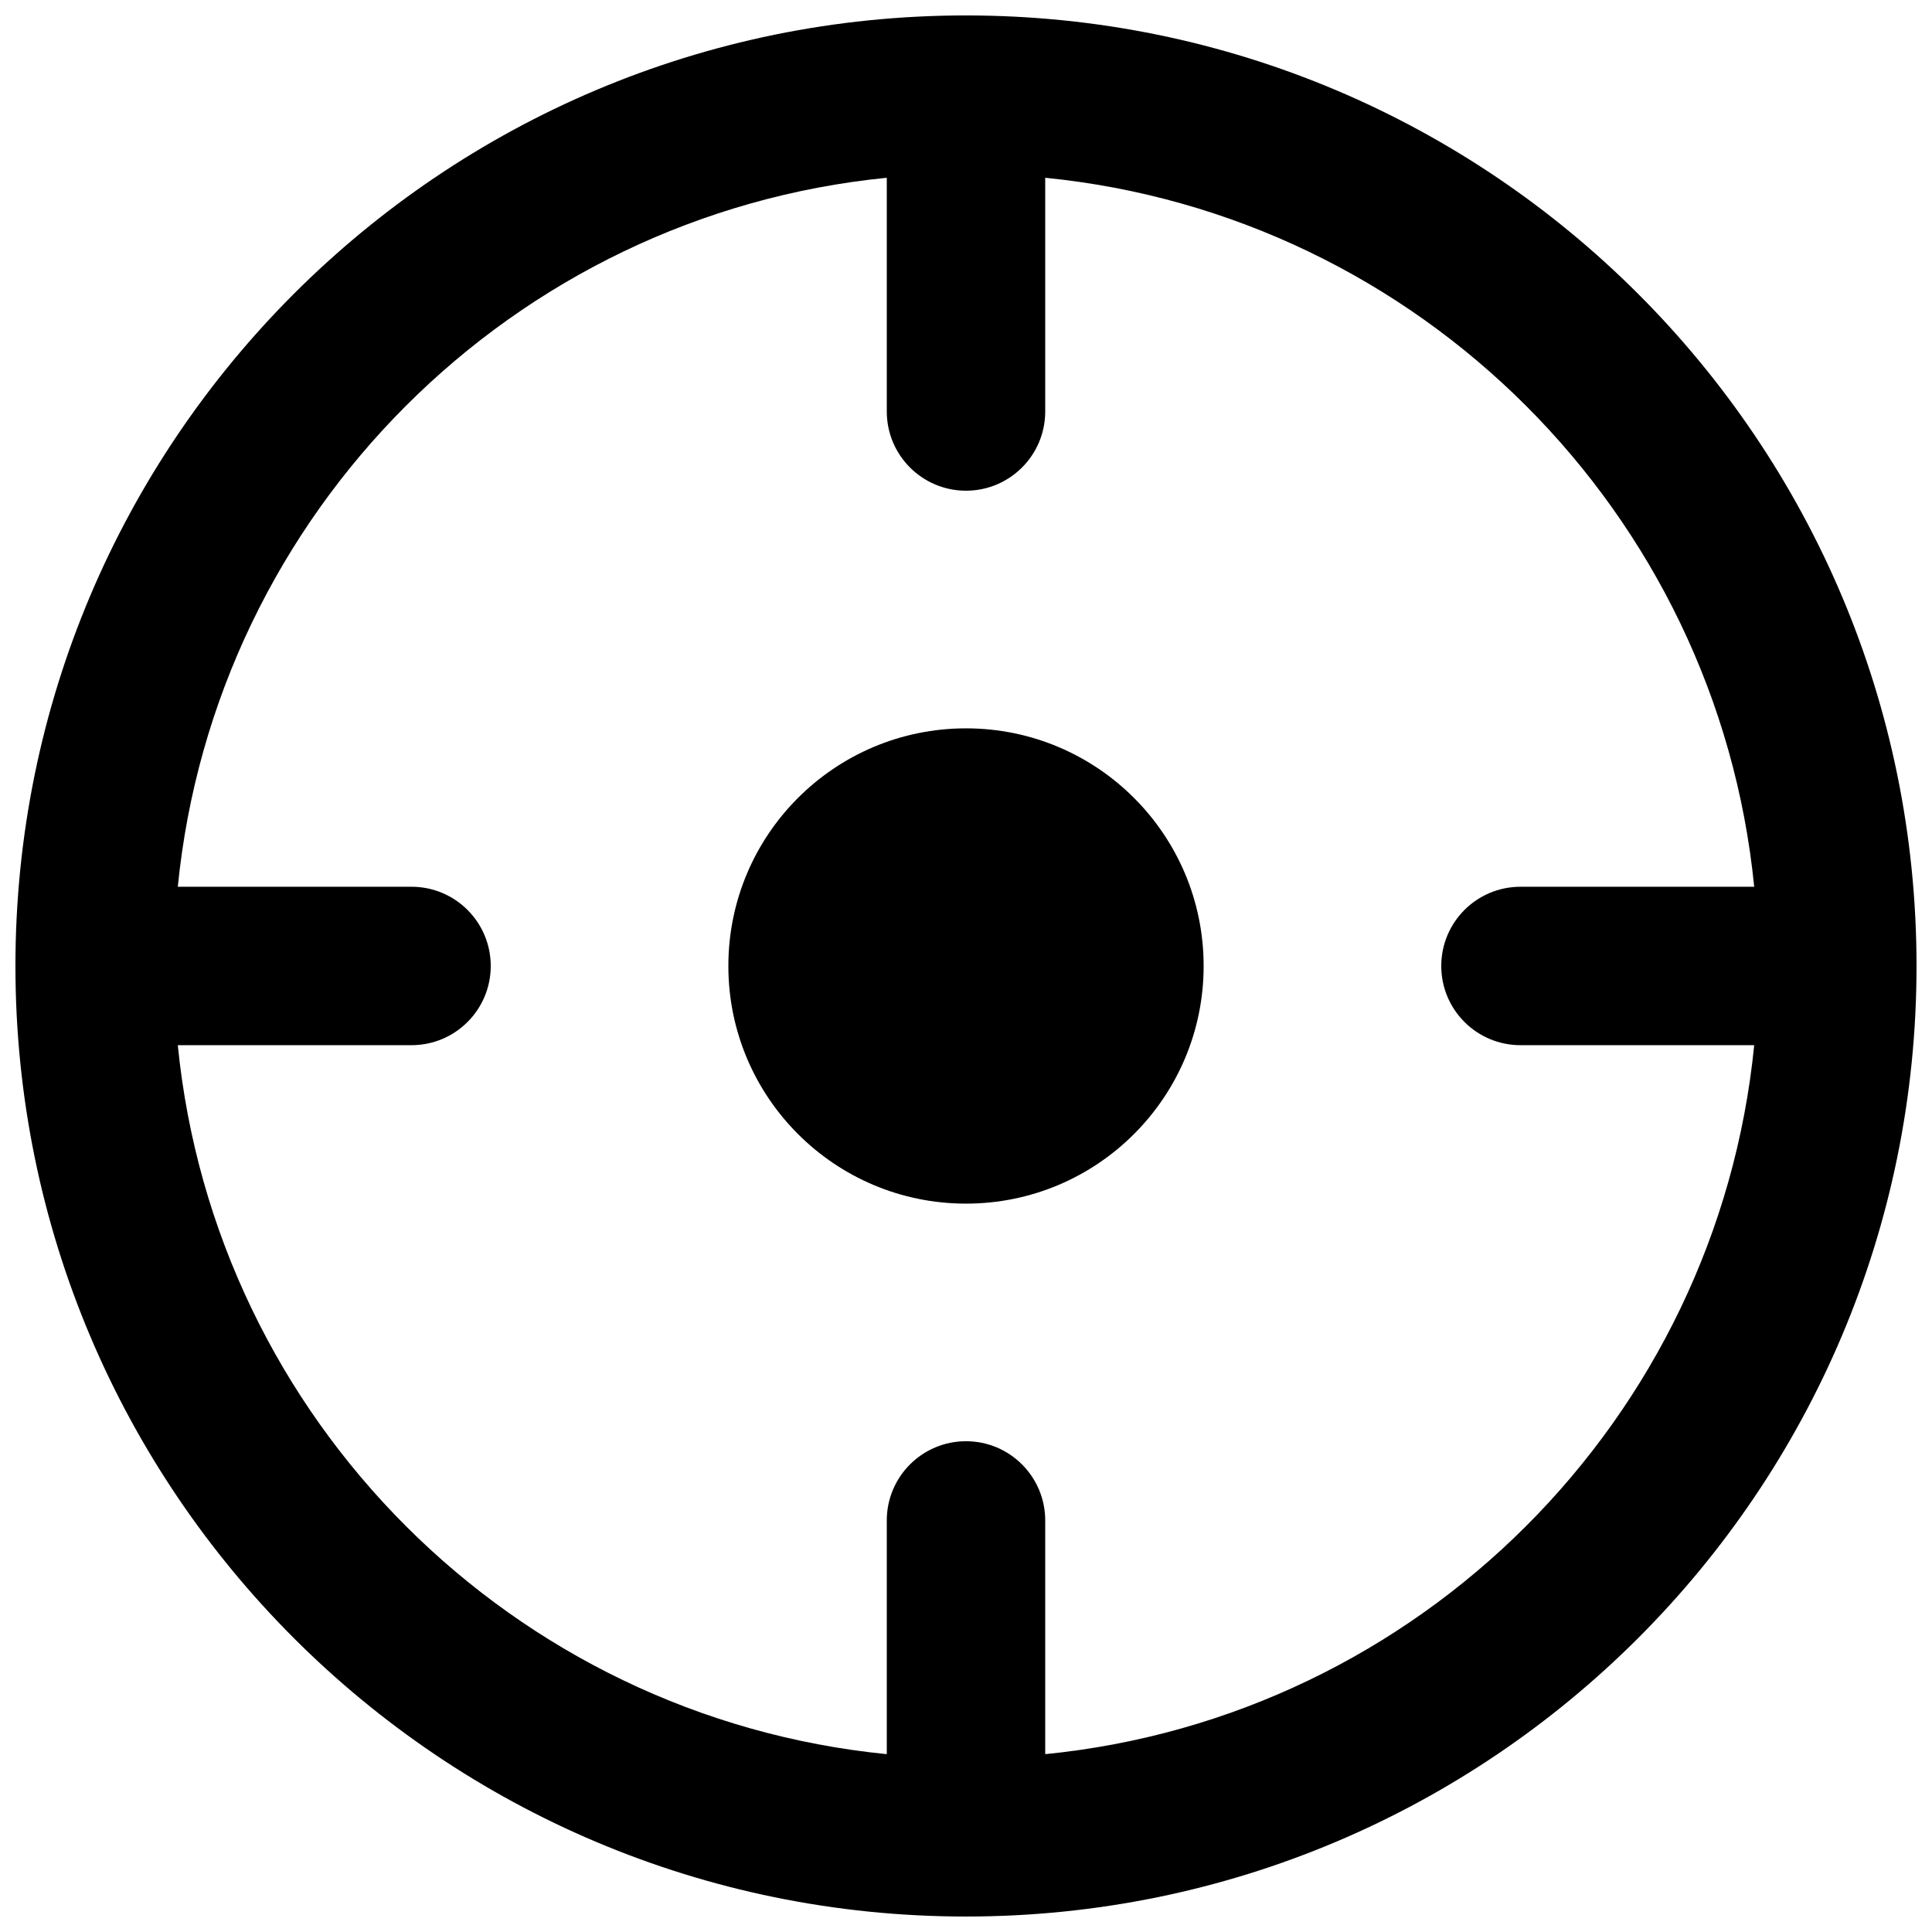 <?xml version="1.0" encoding="UTF-8"?>
<!-- Uploaded to: SVG Repo, www.svgrepo.com, Generator: SVG Repo Mixer Tools -->
<svg width="800px" height="800px" version="1.1" viewBox="144 144 512 512" xmlns="http://www.w3.org/2000/svg">
 <defs>
  <clipPath id="a">
   <path d="m148.09 148.09h503.81v503.81h-503.81z"/>
  </clipPath>
 </defs>
 <path d="m400 337.02c-34.785 0-62.977 28.191-62.977 62.977 0 34.781 28.191 62.977 62.977 62.977 34.781 0 62.977-28.195 62.977-62.977 0-34.785-28.195-62.977-62.977-62.977z"/>
 <g clip-path="url(#a)">
  <path d="m400 651.9c139.12 0 251.9-112.78 251.9-251.9 0-139.12-112.78-251.91-251.9-251.91-139.12 0-251.91 112.78-251.91 251.91 0 139.12 112.78 251.9 251.91 251.9zm20.992-398.85v-61.941c99.172 9.848 178.04 88.719 187.89 187.89h-61.941c-11.594 0-20.992 9.398-20.992 20.992s9.398 20.992 20.992 20.992h61.941c-9.848 99.172-88.719 178.04-187.89 187.89v-61.941c0-11.594-9.398-20.992-20.992-20.992s-20.992 9.398-20.992 20.992v61.941c-99.176-9.848-178.05-88.719-187.89-187.89h61.941c11.594 0 20.992-9.398 20.992-20.992s-9.398-20.992-20.992-20.992h-61.941c9.848-99.176 88.719-178.05 187.89-187.89v61.941c0 11.594 9.398 20.992 20.992 20.992s20.992-9.398 20.992-20.992z" fill-rule="evenodd"/>
 </g>
</svg>